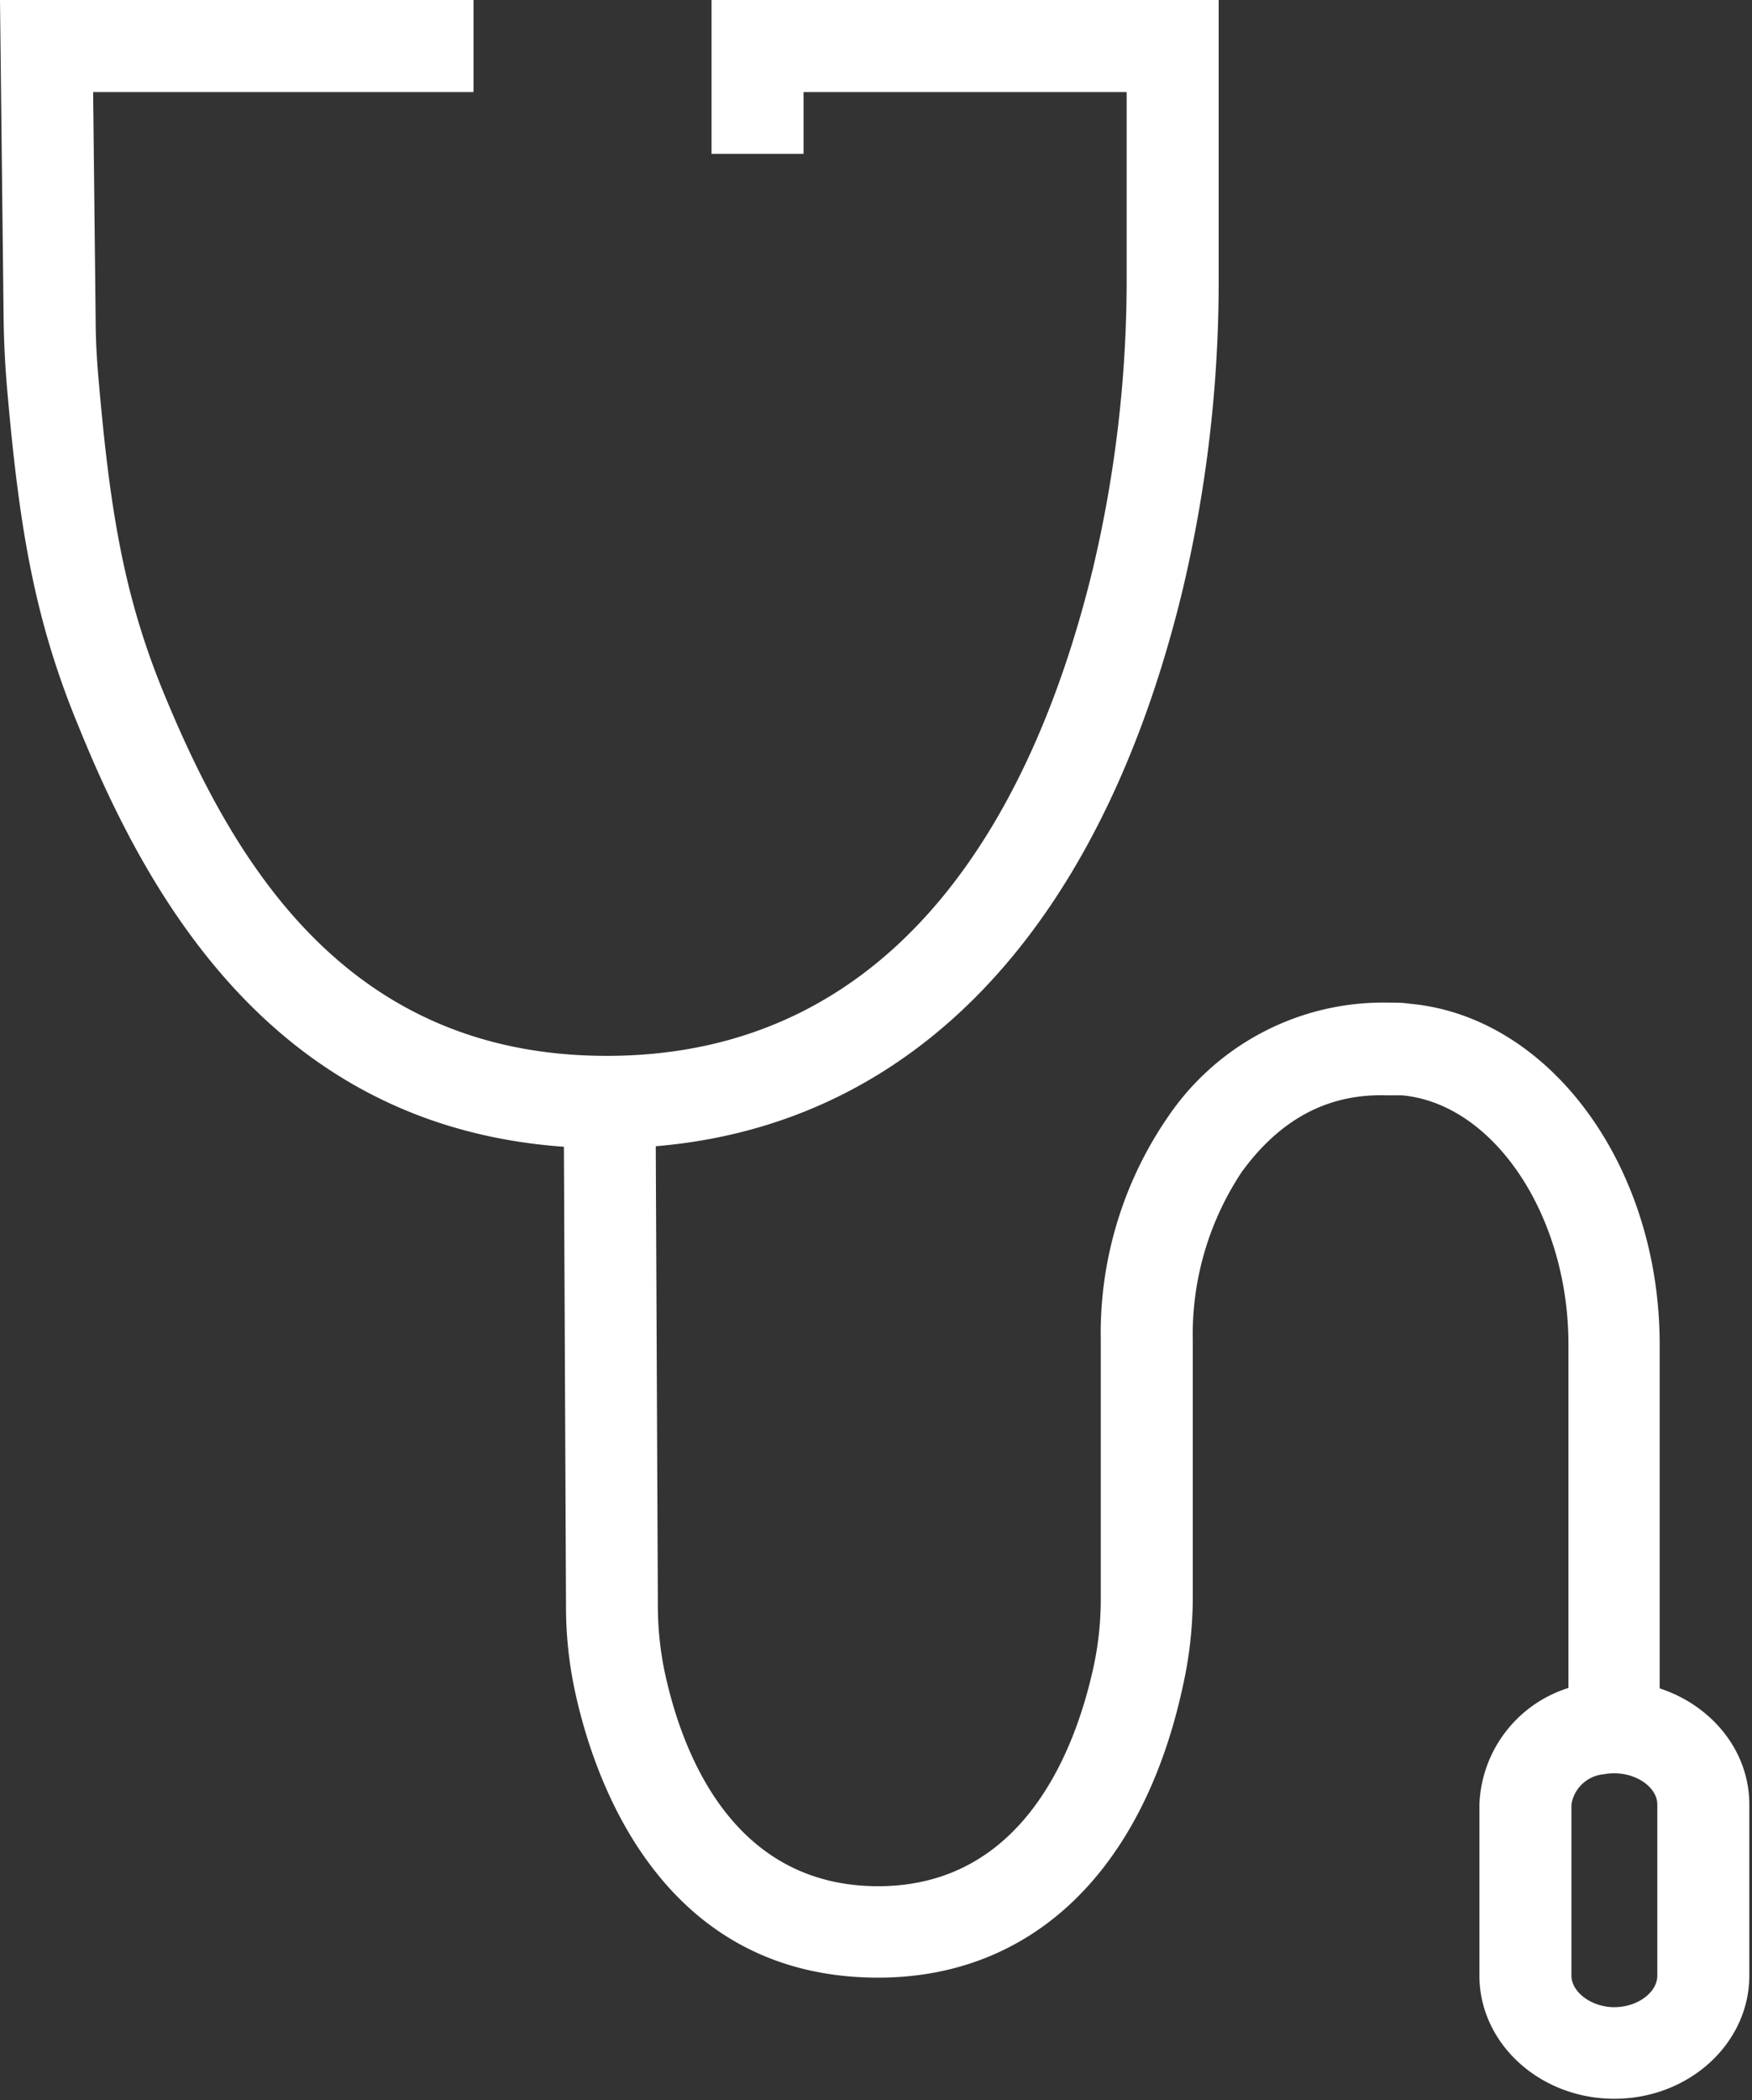 <svg width="111" height="133" fill="none" xmlns="http://www.w3.org/2000/svg"><rect width="100%" height="100%" fill="#333333" stroke="none"/><g clip-path="url(#clip0_7660_58683)" fill="#fff"><path d="M38.43 72.71C18.23 72.71 9.65 57.5 5 46.05 2.15 39.2 1.21 33.28.46 24.73c-.13-1.48-.21-3-.23-4.48L0 0h30v5.83H5.9l.16 14.36c0 1.34.08 2.69.2 4 .7 8 1.56 13.46 4.08 19.61 4.41 10.74 11.58 23.06 28.1 23.06h.16c19.14-.09 27.22-16.8 30.63-30.8a79.257 79.257 0 002.15-18.58V5.83H50.91v3.91h-5.83V0h32.13v17.51a84.582 84.582 0 01-2.32 20c-5.52 22.6-18.39 35.12-36.26 35.2h-.2z"/><path d="M55.64 125.23c-13.93 0-18.11-12.84-19.26-18.36a25.477 25.477 0 01-.52-5.13L35.71 69h5.82l.15 32.72c.003 1.343.137 2.683.4 4 1.07 5.12 4.25 13.72 13.56 13.72s12.58-8.84 13.69-14.11a20.27 20.27 0 00.41-4.14V84.86A24.17 24.17 0 0174 70.72a16.47 16.47 0 0114-7.23c.45 0 .89 0 1.33.07 8.87.81 15.82 10.28 15.82 21.56v23.35h-5.78V85.12c0-8.16-4.73-15.23-10.54-15.76h-.92c-3.76-.13-6.79 1.5-9.23 4.84a18.61 18.61 0 00-3.11 10.71v16.29a25.753 25.753 0 01-.57 5.3c-2.49 11.9-9.56 18.73-19.36 18.73z"/><path d="M102.28 132.9c-4.72 0-8.55-3.5-8.55-7.8v-10.84a8.048 8.048 0 016.84-7.65 9.705 9.705 0 011.71-.15c4.71 0 8.55 3.5 8.55 7.8v10.84c0 4.3-3.83 7.8-8.55 7.8zm0-20.61a3.485 3.485 0 00-.66.06 2.282 2.282 0 00-2.06 1.91v10.84c0 1.05 1.27 2 2.72 2 1.45 0 2.72-.92 2.72-2v-10.84c0-1.05-1.27-1.97-2.72-1.97z"/></g><defs><clipPath id="clip0_7660_58683"><path fill="#fff" d="M0 0h110.83v132.9H0z"/></clipPath></defs></svg>